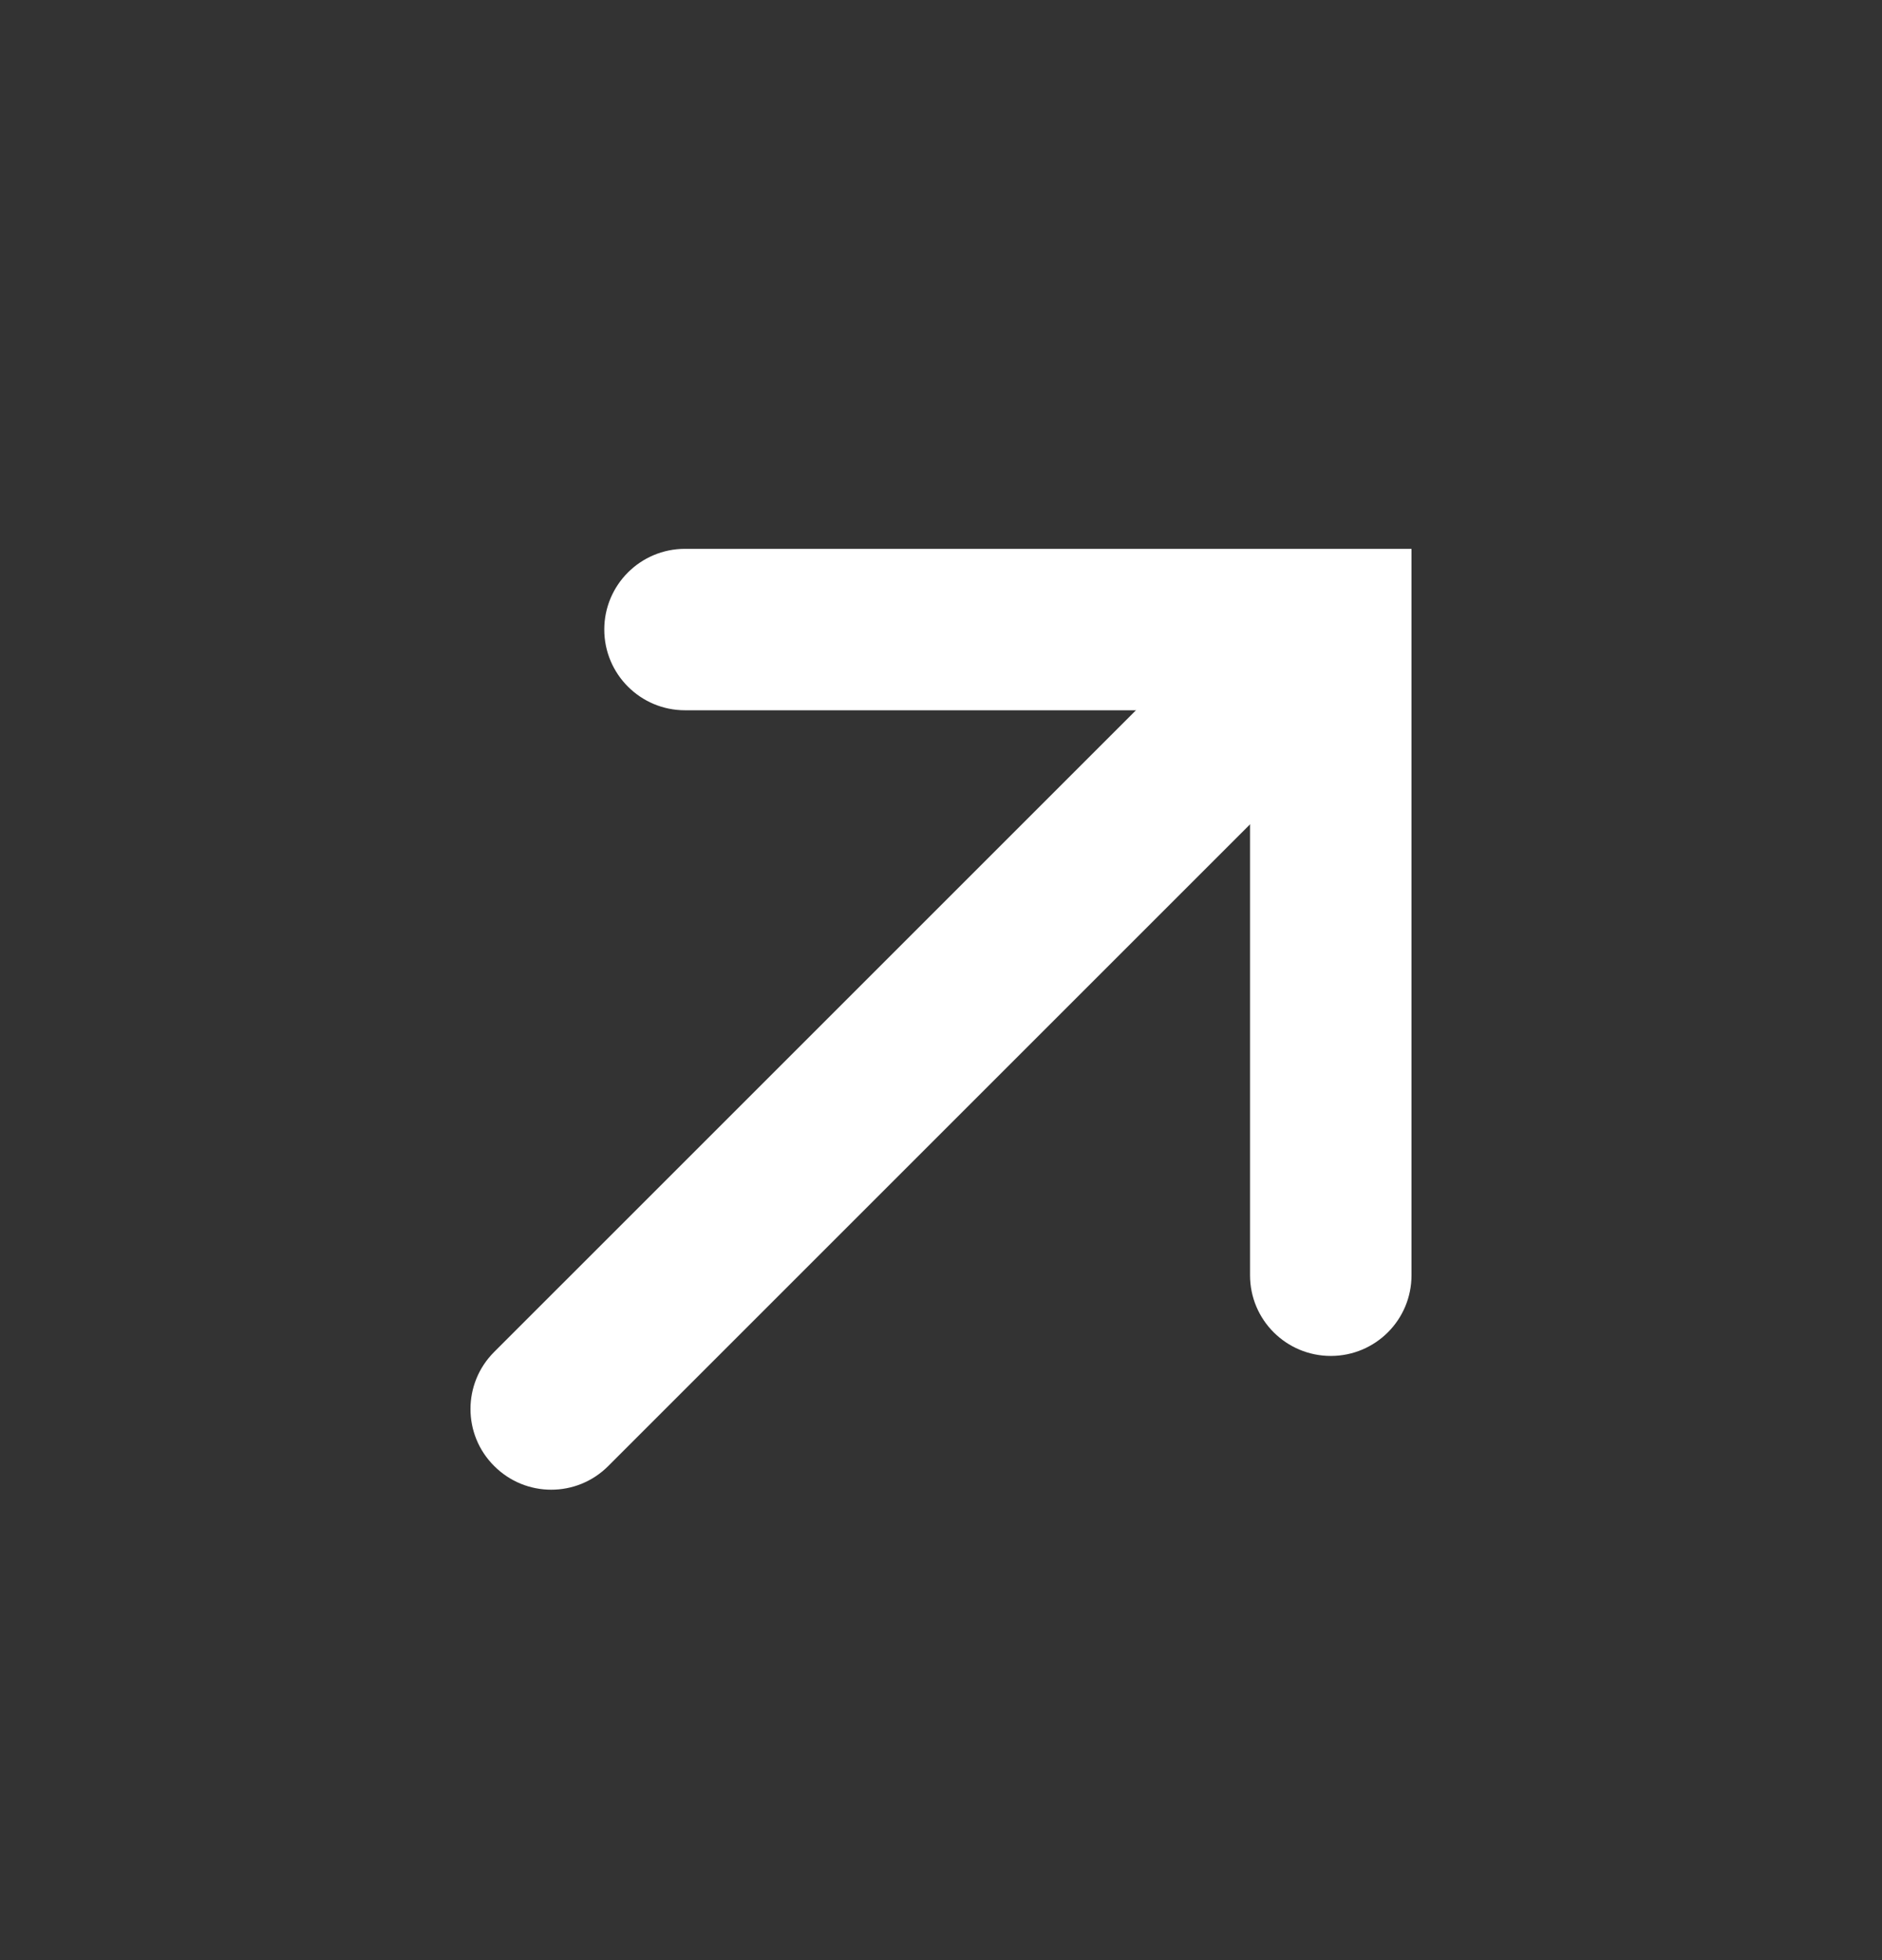 <?xml version="1.0" encoding="UTF-8"?> <svg xmlns="http://www.w3.org/2000/svg" width="24" height="25" viewBox="0 0 24 25" fill="none"><rect x="0" y="0" width="24" height="25" fill="#333333" stroke="none"/> <path fill-rule="evenodd" clip-rule="evenodd" d="M7.706 8.029C7.706 7.461 8.167 7 8.735 7H18V16.265C18 16.834 17.54 17.294 16.971 17.294C16.402 17.294 15.941 16.834 15.941 16.265V9.059H8.735C8.167 9.059 7.706 8.598 7.706 8.029Z" fill="white"></path> <path d="M6.302 18.698C5.899 18.297 5.899 17.645 6.302 17.243L15.037 8.508C15.439 8.106 16.09 8.106 16.492 8.508C16.894 8.91 16.894 9.561 16.492 9.963L7.757 18.698C7.355 19.101 6.704 19.101 6.302 18.698Z" fill="white"></path> </svg> 